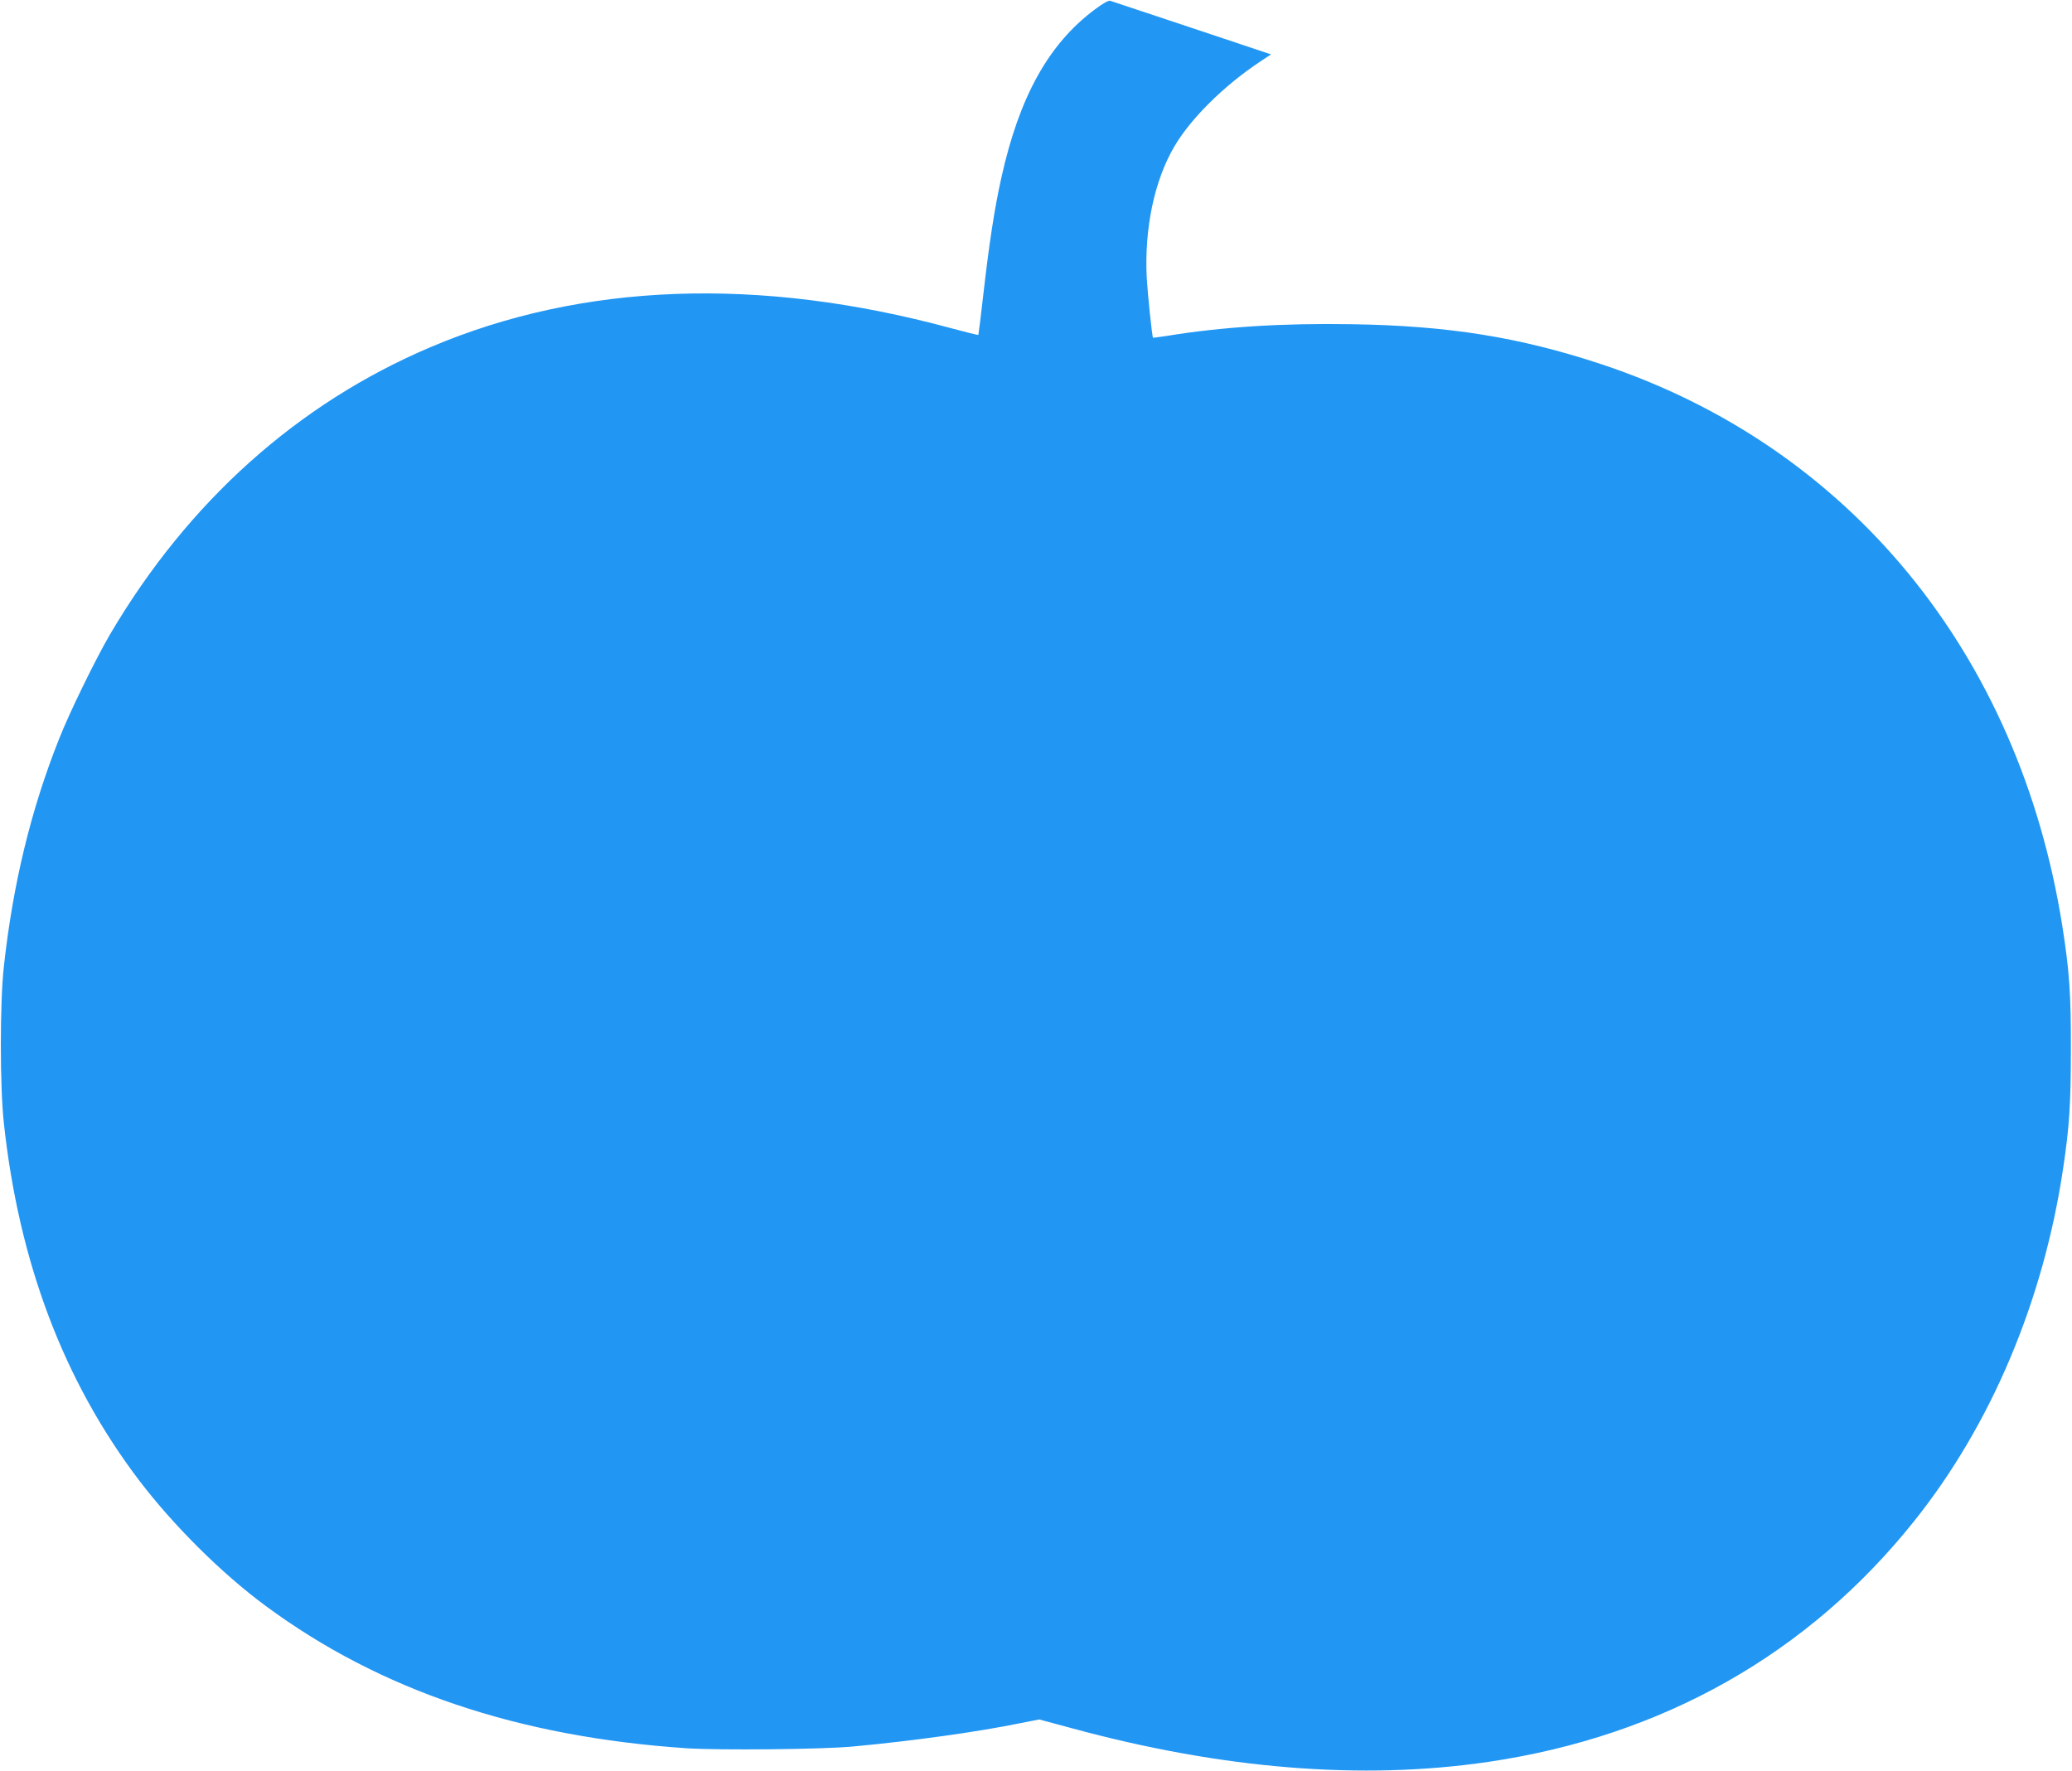 <?xml version="1.0" standalone="no"?>
<!DOCTYPE svg PUBLIC "-//W3C//DTD SVG 20010904//EN"
 "http://www.w3.org/TR/2001/REC-SVG-20010904/DTD/svg10.dtd">
<svg version="1.0" xmlns="http://www.w3.org/2000/svg"
 width="1280pt" height="1094pt" viewBox="0 0 1280 1094"
 preserveAspectRatio="xMidYMid meet">
<g transform="translate(0,1094) scale(0.1,-0.1)"
fill="#2196f3" stroke="none">
<path d="M6764 10882 c-286 -213 -467 -539 -578 -1040 -43 -192 -76 -411 -112
-727 -15 -132 -29 -242 -30 -244 -2 -2 -79 17 -171 42 -1185 321 -2275 281
-3214 -118 -820 -348 -1496 -954 -1978 -1772 -87 -148 -252 -485 -316 -648
-174 -438 -285 -896 -341 -1405 -25 -222 -25 -743 0 -970 93 -860 370 -1592
834 -2204 212 -279 511 -577 784 -778 705 -521 1559 -809 2601 -879 203 -13
841 -7 1027 11 368 34 776 91 1038 145 l112 22 197 -53 c932 -254 1797 -324
2578 -209 1078 159 1977 668 2632 1490 474 594 796 1358 918 2175 39 259 48
403 48 735 1 343 -9 487 -53 765 -267 1685 -1318 2964 -2851 3471 -503 166
-942 237 -1541 246 -422 7 -794 -16 -1138 -72 -47 -7 -86 -12 -87 -12 -6 7
-33 267 -39 372 -15 303 47 599 170 809 101 173 306 376 530 525 l68 45 -488
163 c-269 90 -496 165 -505 168 -10 4 -47 -17 -95 -53z"/>
</g>
</svg>

